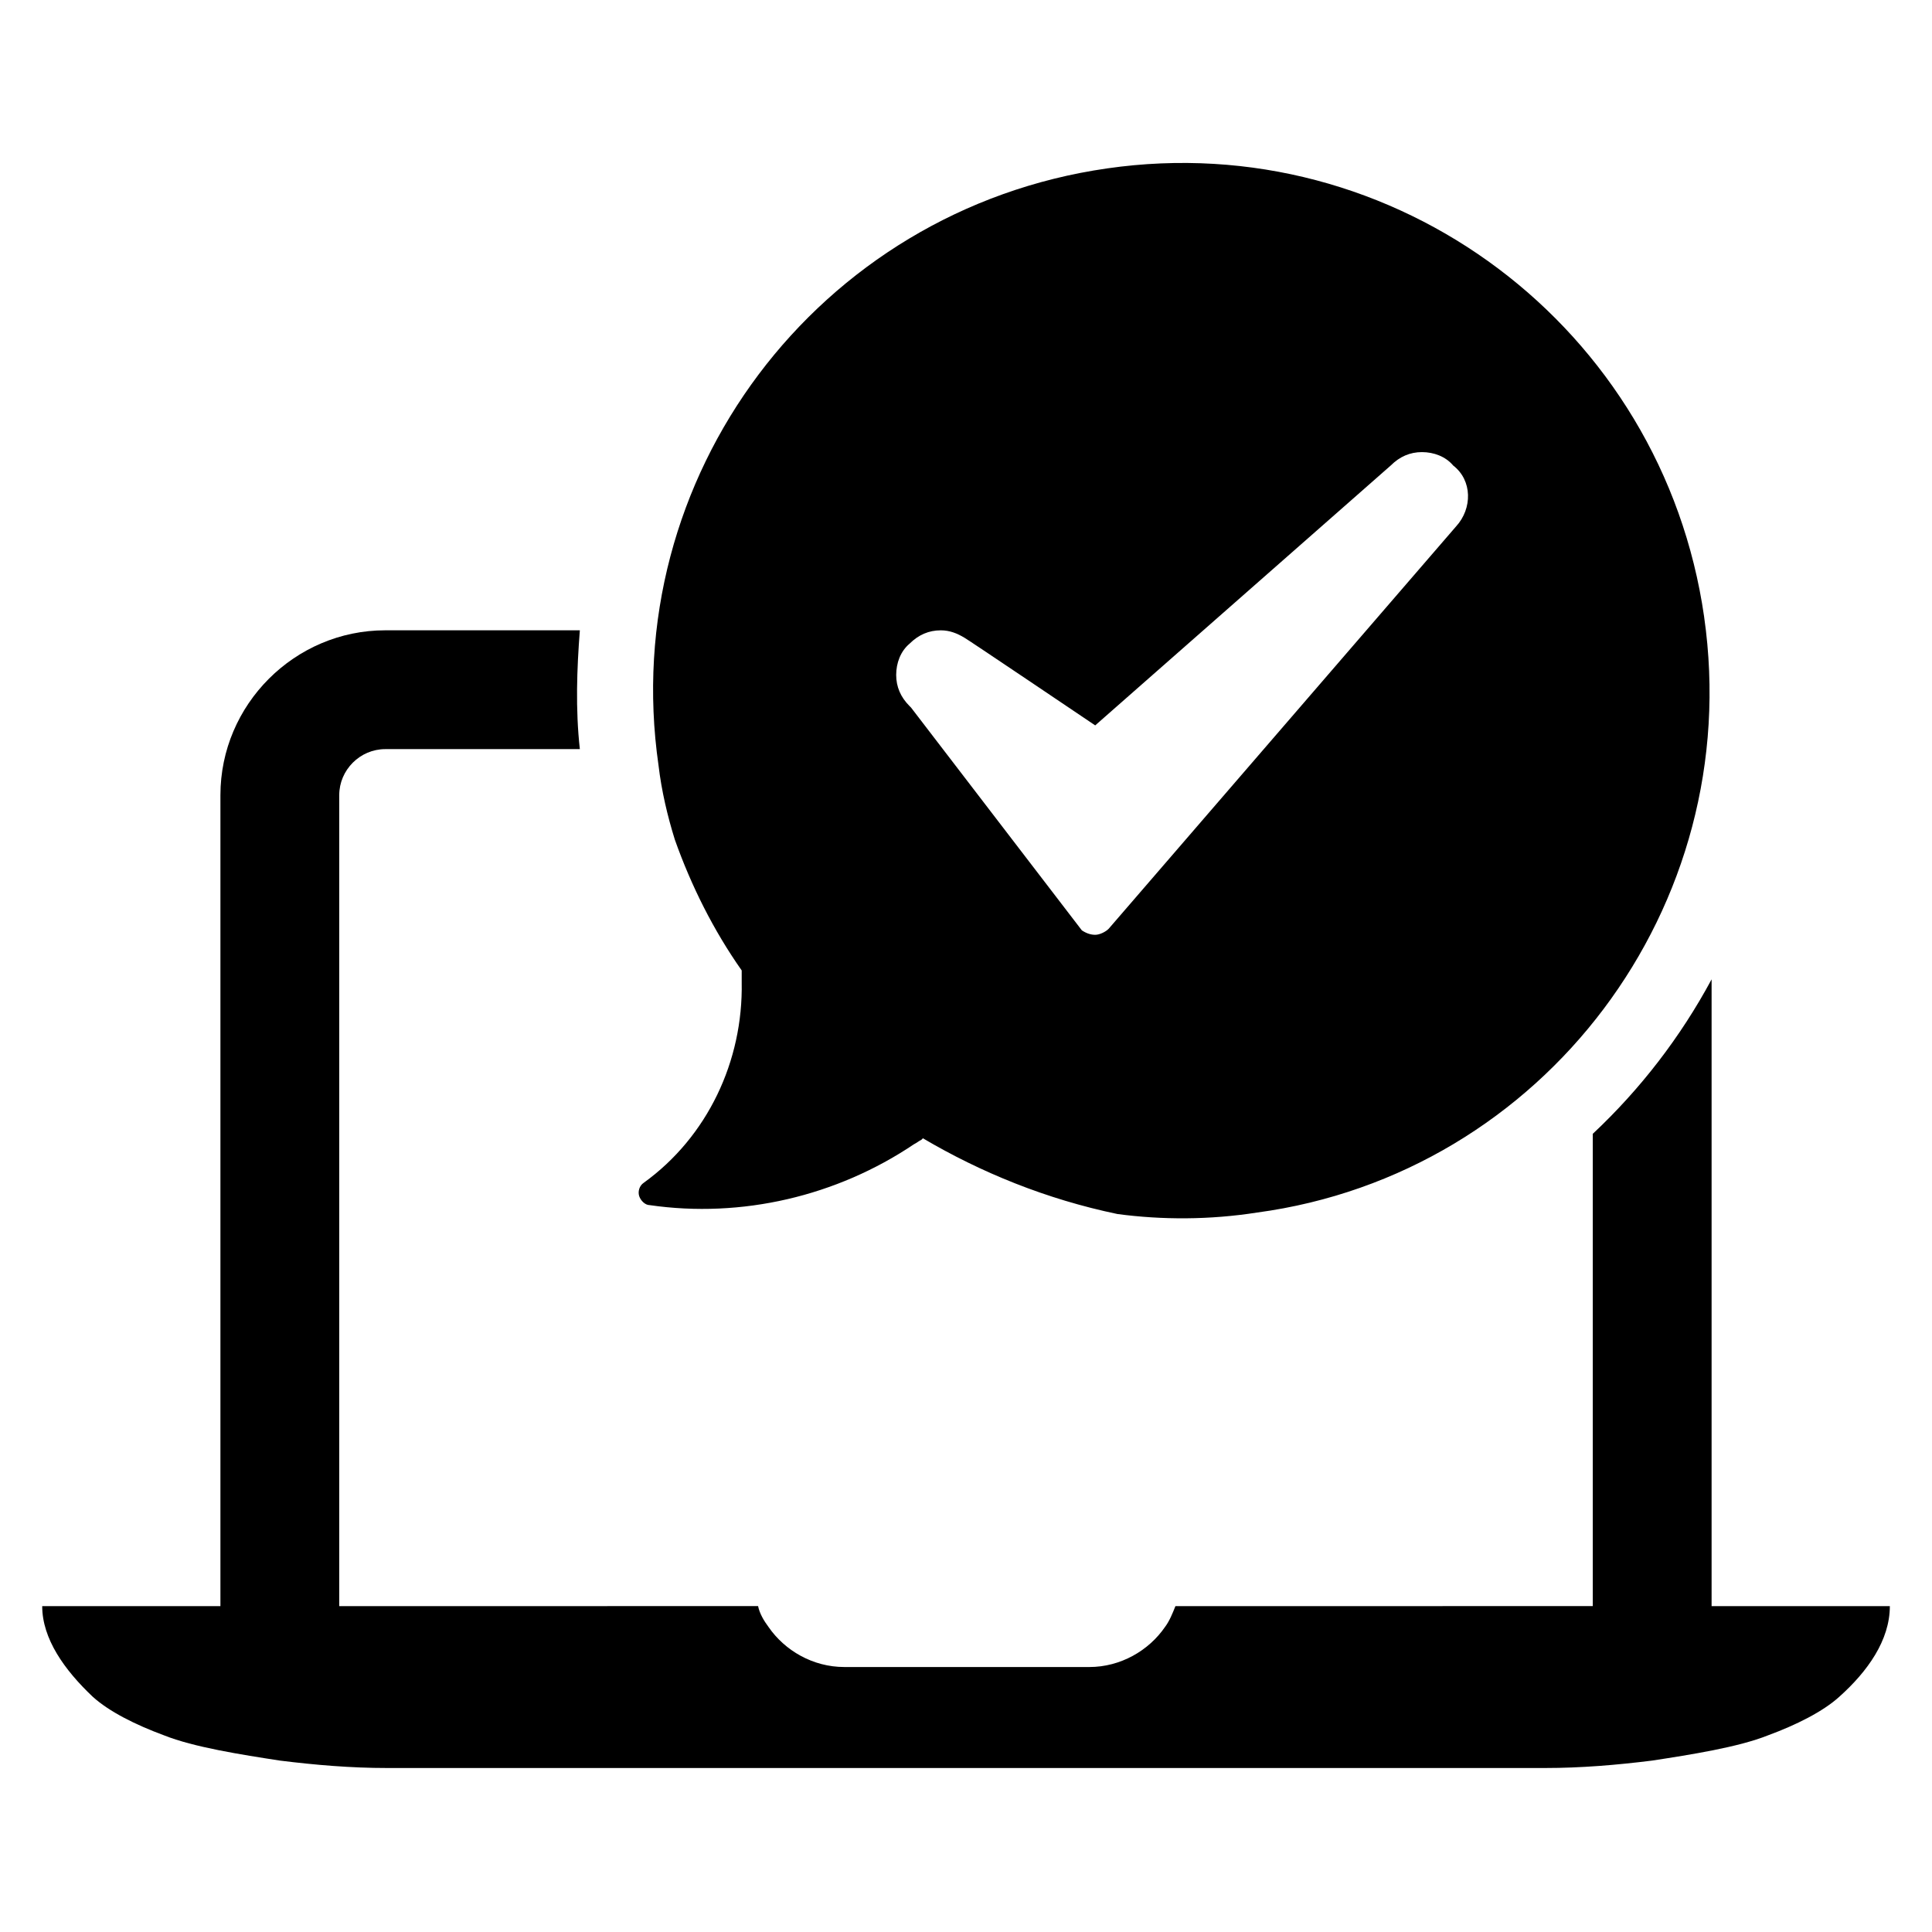 <?xml version="1.0" encoding="UTF-8"?>
<!-- Uploaded to: SVG Repo, www.svgrepo.com, Generator: SVG Repo Mixer Tools -->
<svg fill="#000000" width="800px" height="800px" version="1.1" viewBox="144 144 512 512" xmlns="http://www.w3.org/2000/svg">
 <g>
  <path d="m597.59 569.64v-166.1c-8.266 15.352-18.895 29.125-31.488 40.934v125.16l-110.6 0.004c-0.789 1.969-1.574 3.938-2.754 5.512-4.328 6.297-11.809 10.629-20.074 10.629l-64.945-0.004c-8.266 0-15.742-4.328-20.074-10.629-1.18-1.574-2.363-3.543-2.754-5.512l-111 0.004v-214.91c0-6.691 5.512-12.203 12.203-12.203h51.562c-1.18-10.629-0.789-21.254 0-31.488h-51.562c-24.008 0-43.691 19.68-43.691 43.691v214.91h-47.23c0 8.66 5.902 16.926 13.383 24.008 4.328 3.938 11.414 7.477 18.895 10.234 7.871 3.148 20.469 5.117 30.699 6.691 9.445 1.18 18.895 1.969 28.34 1.969h307.01c9.445 0 18.895-0.789 28.34-1.969 10.234-1.574 22.828-3.543 30.699-6.691 7.477-2.754 14.562-6.297 18.895-10.234 7.477-6.691 13.383-14.957 13.383-24.008z"/>
  <path d="m595.62 307.5c-11.02-76.754-81.867-129.89-158.23-118.87-76.754 11.02-129.89 81.867-118.87 158.23 0.789 6.691 2.363 13.383 4.328 19.68 4.328 12.203 10.234 24.008 17.711 34.637v3.148c0.395 20.859-9.055 40.934-25.977 53.137-1.18 0.789-1.574 2.363-1.18 3.543 0.395 1.18 1.574 2.363 2.754 2.363 24.402 3.543 49.594-2.363 70.062-16.137 0.789-0.395 1.18-0.789 1.969-1.18l0.395-0.395c15.352 9.055 32.668 16.137 51.562 20.074 11.809 1.574 24.402 1.574 37-0.395 75.961-10.238 129.49-81.086 118.47-157.84zm-65.73-24.012-92.102 106.67c-0.789 0.789-2.363 1.574-3.543 1.574-1.18 0-2.363-0.395-3.543-1.18l-45.266-59.039-0.395-0.395c-2.363-2.363-3.543-5.117-3.543-8.266 0-3.148 1.18-6.297 3.543-8.266 2.363-2.363 5.117-3.543 8.266-3.543 2.363 0 4.328 0.789 6.297 1.969 0.789 0.395 34.637 23.223 34.637 23.223l78.328-68.879c2.363-2.363 5.117-3.543 8.266-3.543 3.148 0 6.297 1.18 8.266 3.543 5.117 3.93 5.117 11.41 0.789 16.133z"/>
 </g>
</svg>